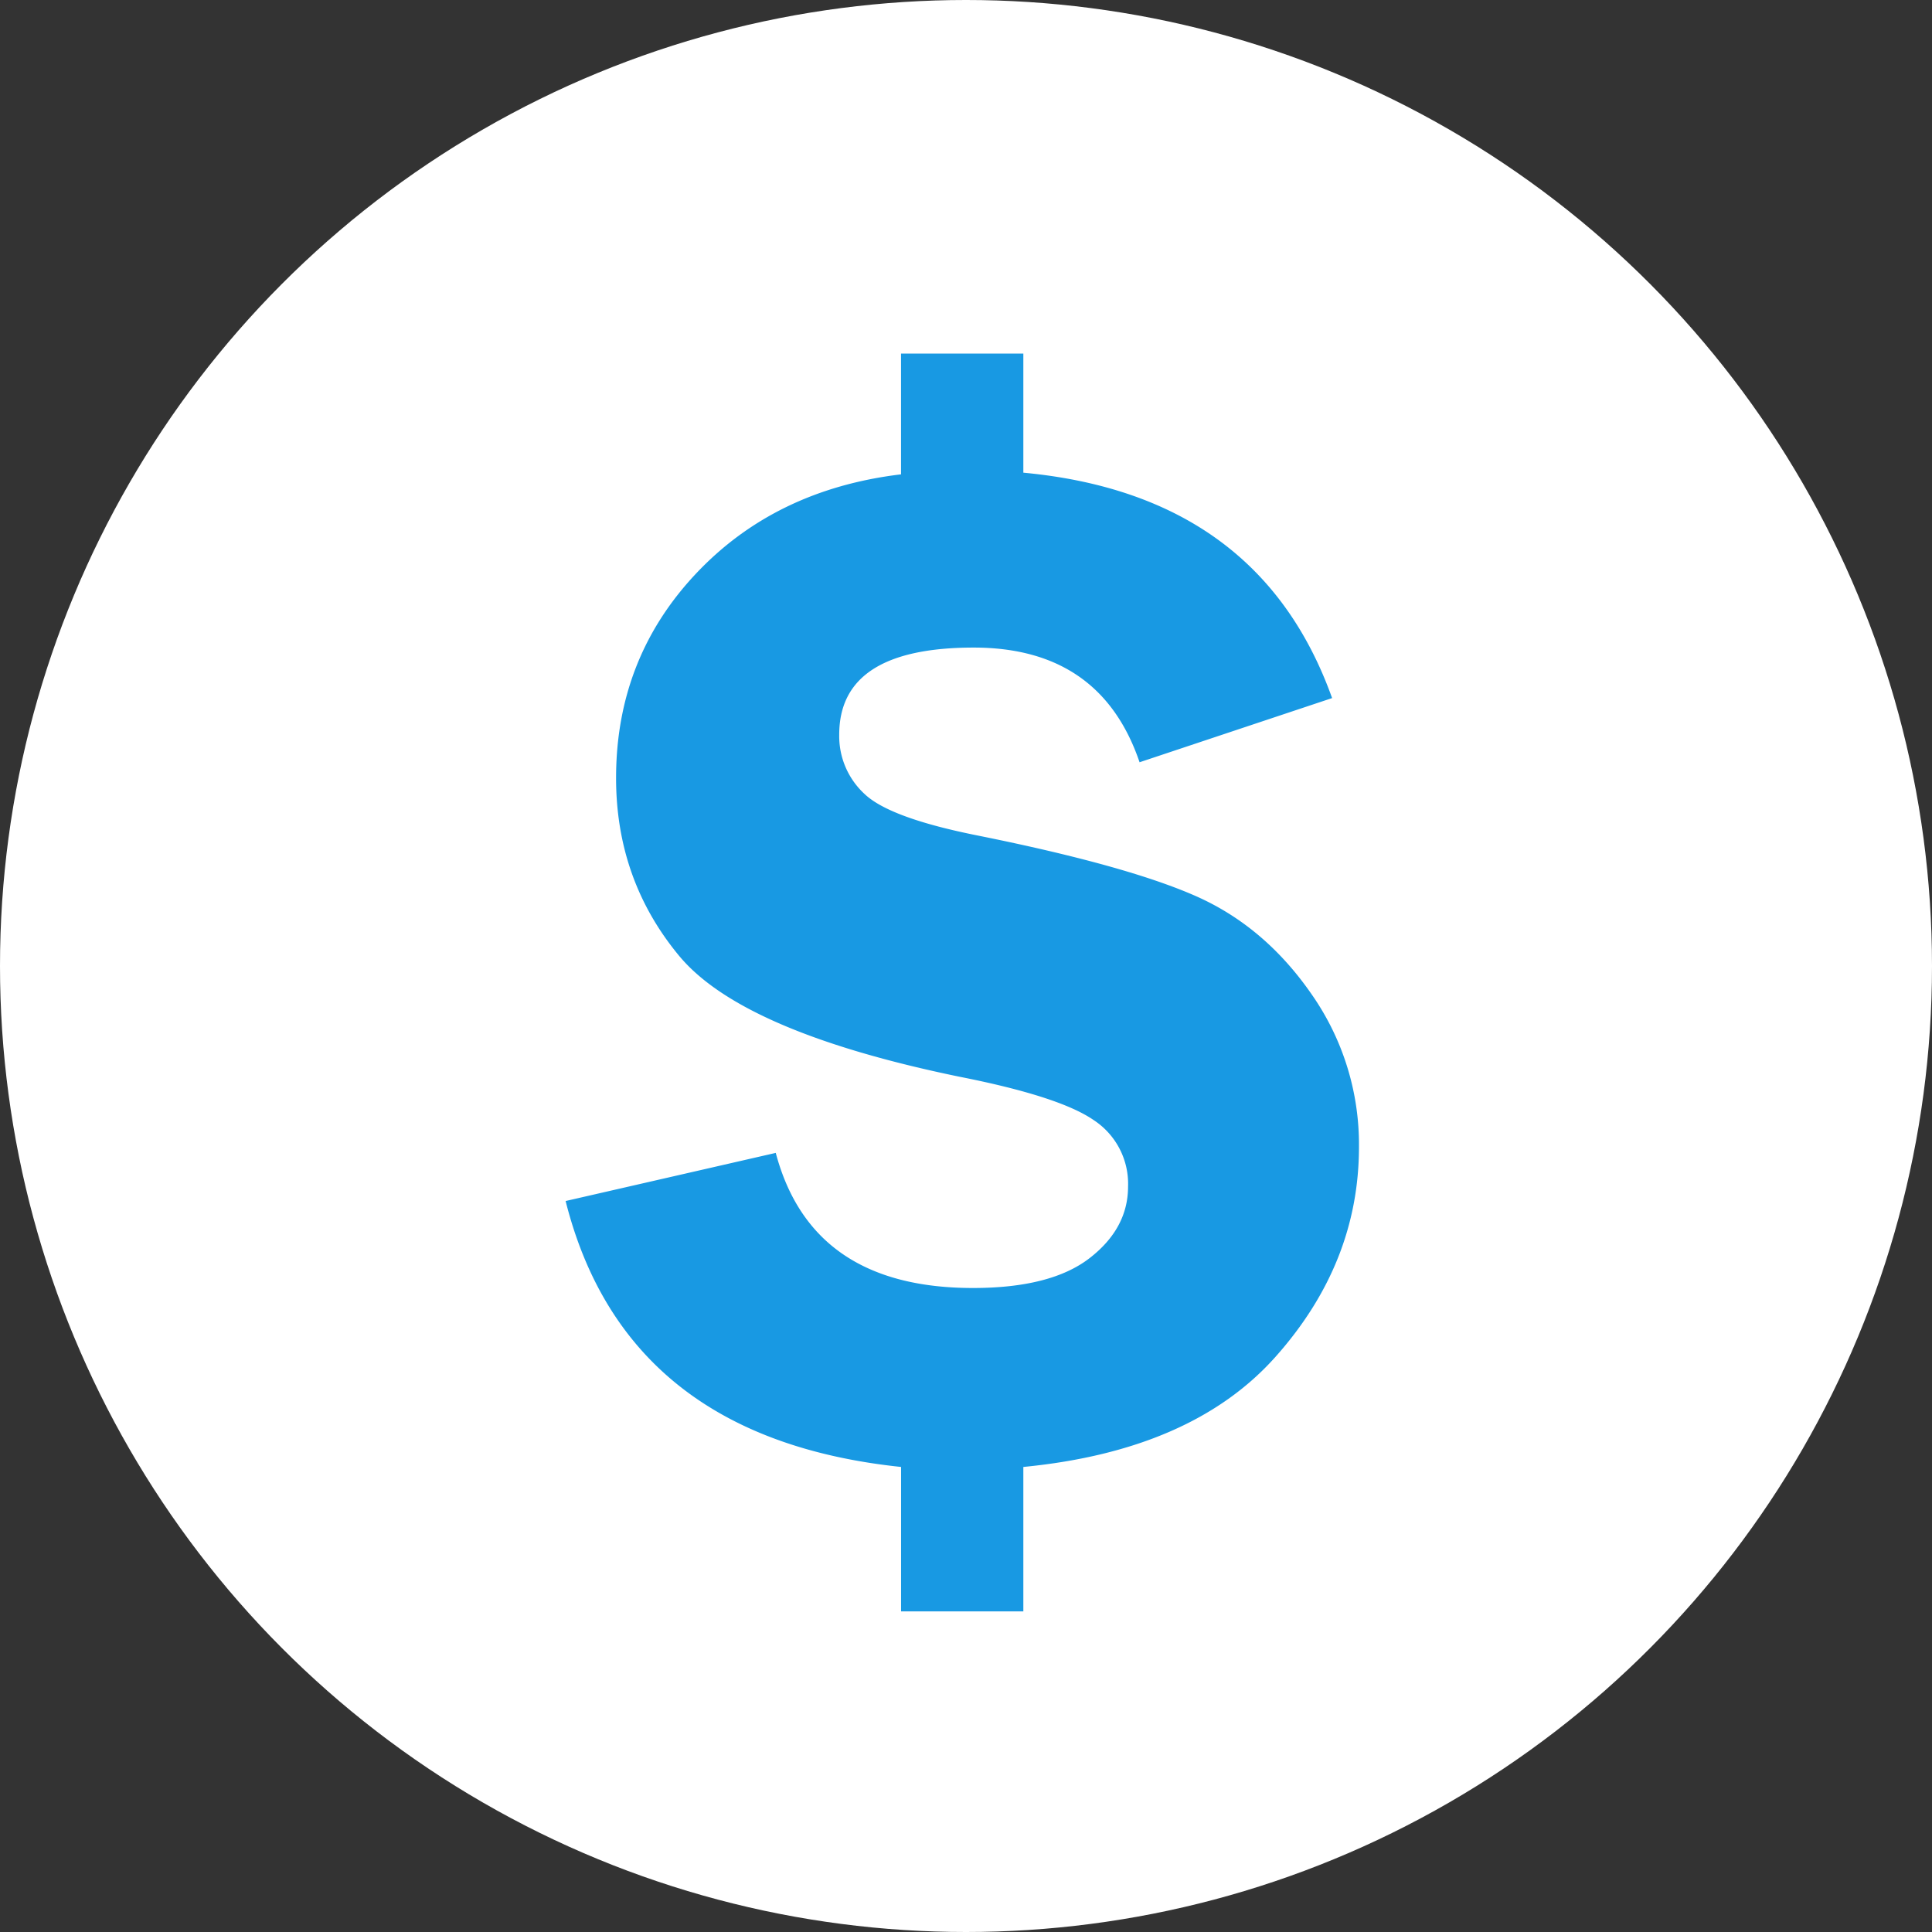<?xml version="1.0"?>
<svg xmlns="http://www.w3.org/2000/svg" viewBox="0 0 438 438" width="438" height="438" x="0" y="0"><rect x="0" y="0" width="438" height="438" fill="#333333" stroke="none"/><defs><style>.cls-1{fill:#fff;}.cls-2{fill:#1899e3;}</style></defs><title>dollar</title><g id="Layer_2" data-name="Layer 2"><g id="Layer_1-2" data-name="Layer 1"><g id="Layer_2-2" data-name="Layer 2"><g id="Layer_1-2-2" data-name="Layer 1-2"><circle class="cls-1" cx="219" cy="219" r="219"/><path class="cls-2" d="M232,332.57v32.74H204.28V332.57q-62.53-6.58-76.05-60.29l47.64-10.91Q184,292,220.57,292q17.67,0,26.42-6.75T255.74,269a17.26,17.26,0,0,0-7.8-15.07q-7.78-5.37-30.49-9.84-49.21-10.16-63.5-27.41t-14.28-40.31q0-27,18-46.2t46.6-22.63V80.16H232v27q53.49,5,70,51.1l-43.65,14.55q-8.84-26-37.6-26-30.5,0-30.49,19.75A17.8,17.8,0,0,0,196,180q5.72,5.46,25.81,9.45,33.6,6.77,49.29,13.7t26.33,22.37A59.4,59.4,0,0,1,308.09,260q0,26.37-18.93,47.61T232,332.57Z"/></g></g></g></g></svg>
